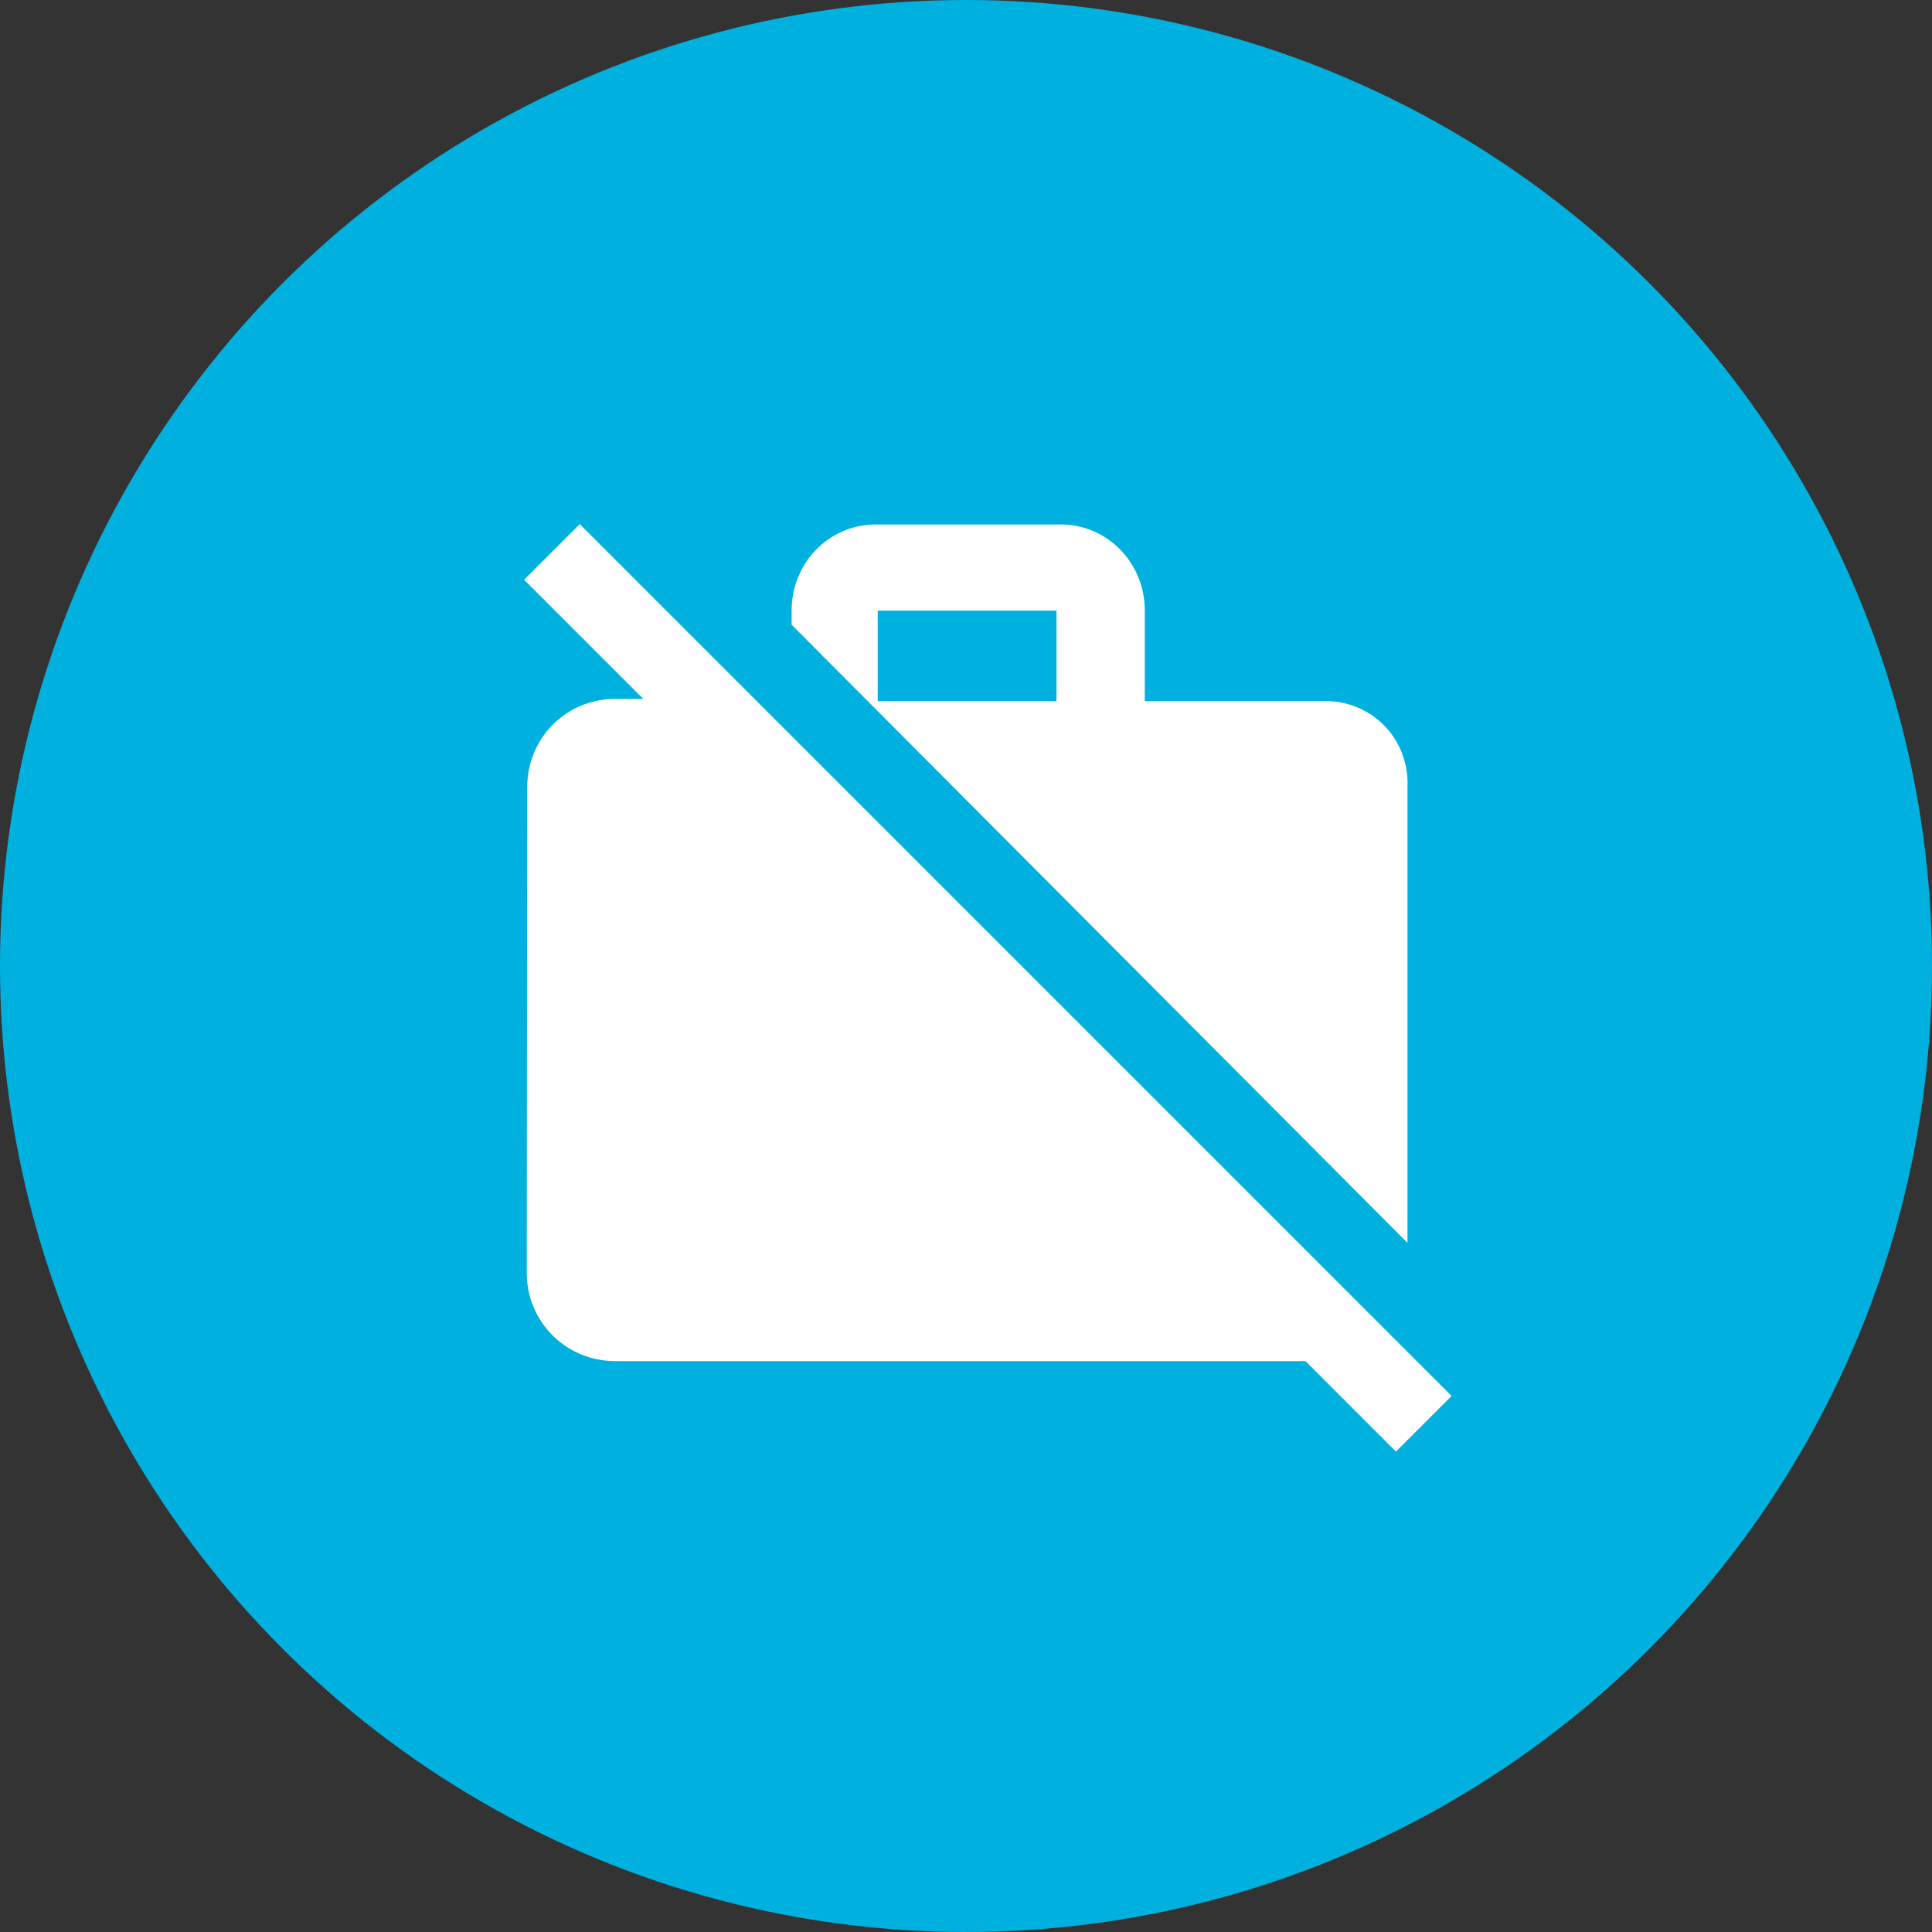 <svg width="62" height="62" viewBox="0 0 62 62" fill="none" xmlns="http://www.w3.org/2000/svg">
<rect x="0" y="0" width="62" height="62" fill="#333333" stroke="none"/>
<circle cx="31" cy="31" r="31" fill="#00B1DF"/>
<path d="M46.584 44.798L44.515 42.73L24.214 22.429L18.604 16.819L16.819 18.604L20.644 22.429H19.738C18.165 22.429 16.919 23.69 16.919 25.262L16.904 40.846C16.904 42.418 18.165 43.679 19.738 43.679H41.894L44.798 46.583L46.584 44.798ZM45.167 25.262C45.238 23.69 43.977 22.429 42.404 22.5H36.738V19.596C36.738 18.023 35.477 16.762 33.904 16.833H28.238C26.665 16.762 25.404 18.023 25.404 19.596V20.049L45.167 39.883V25.262ZM33.904 22.5H28.167V19.596H33.904V22.5Z" fill="white"/>
</svg>
